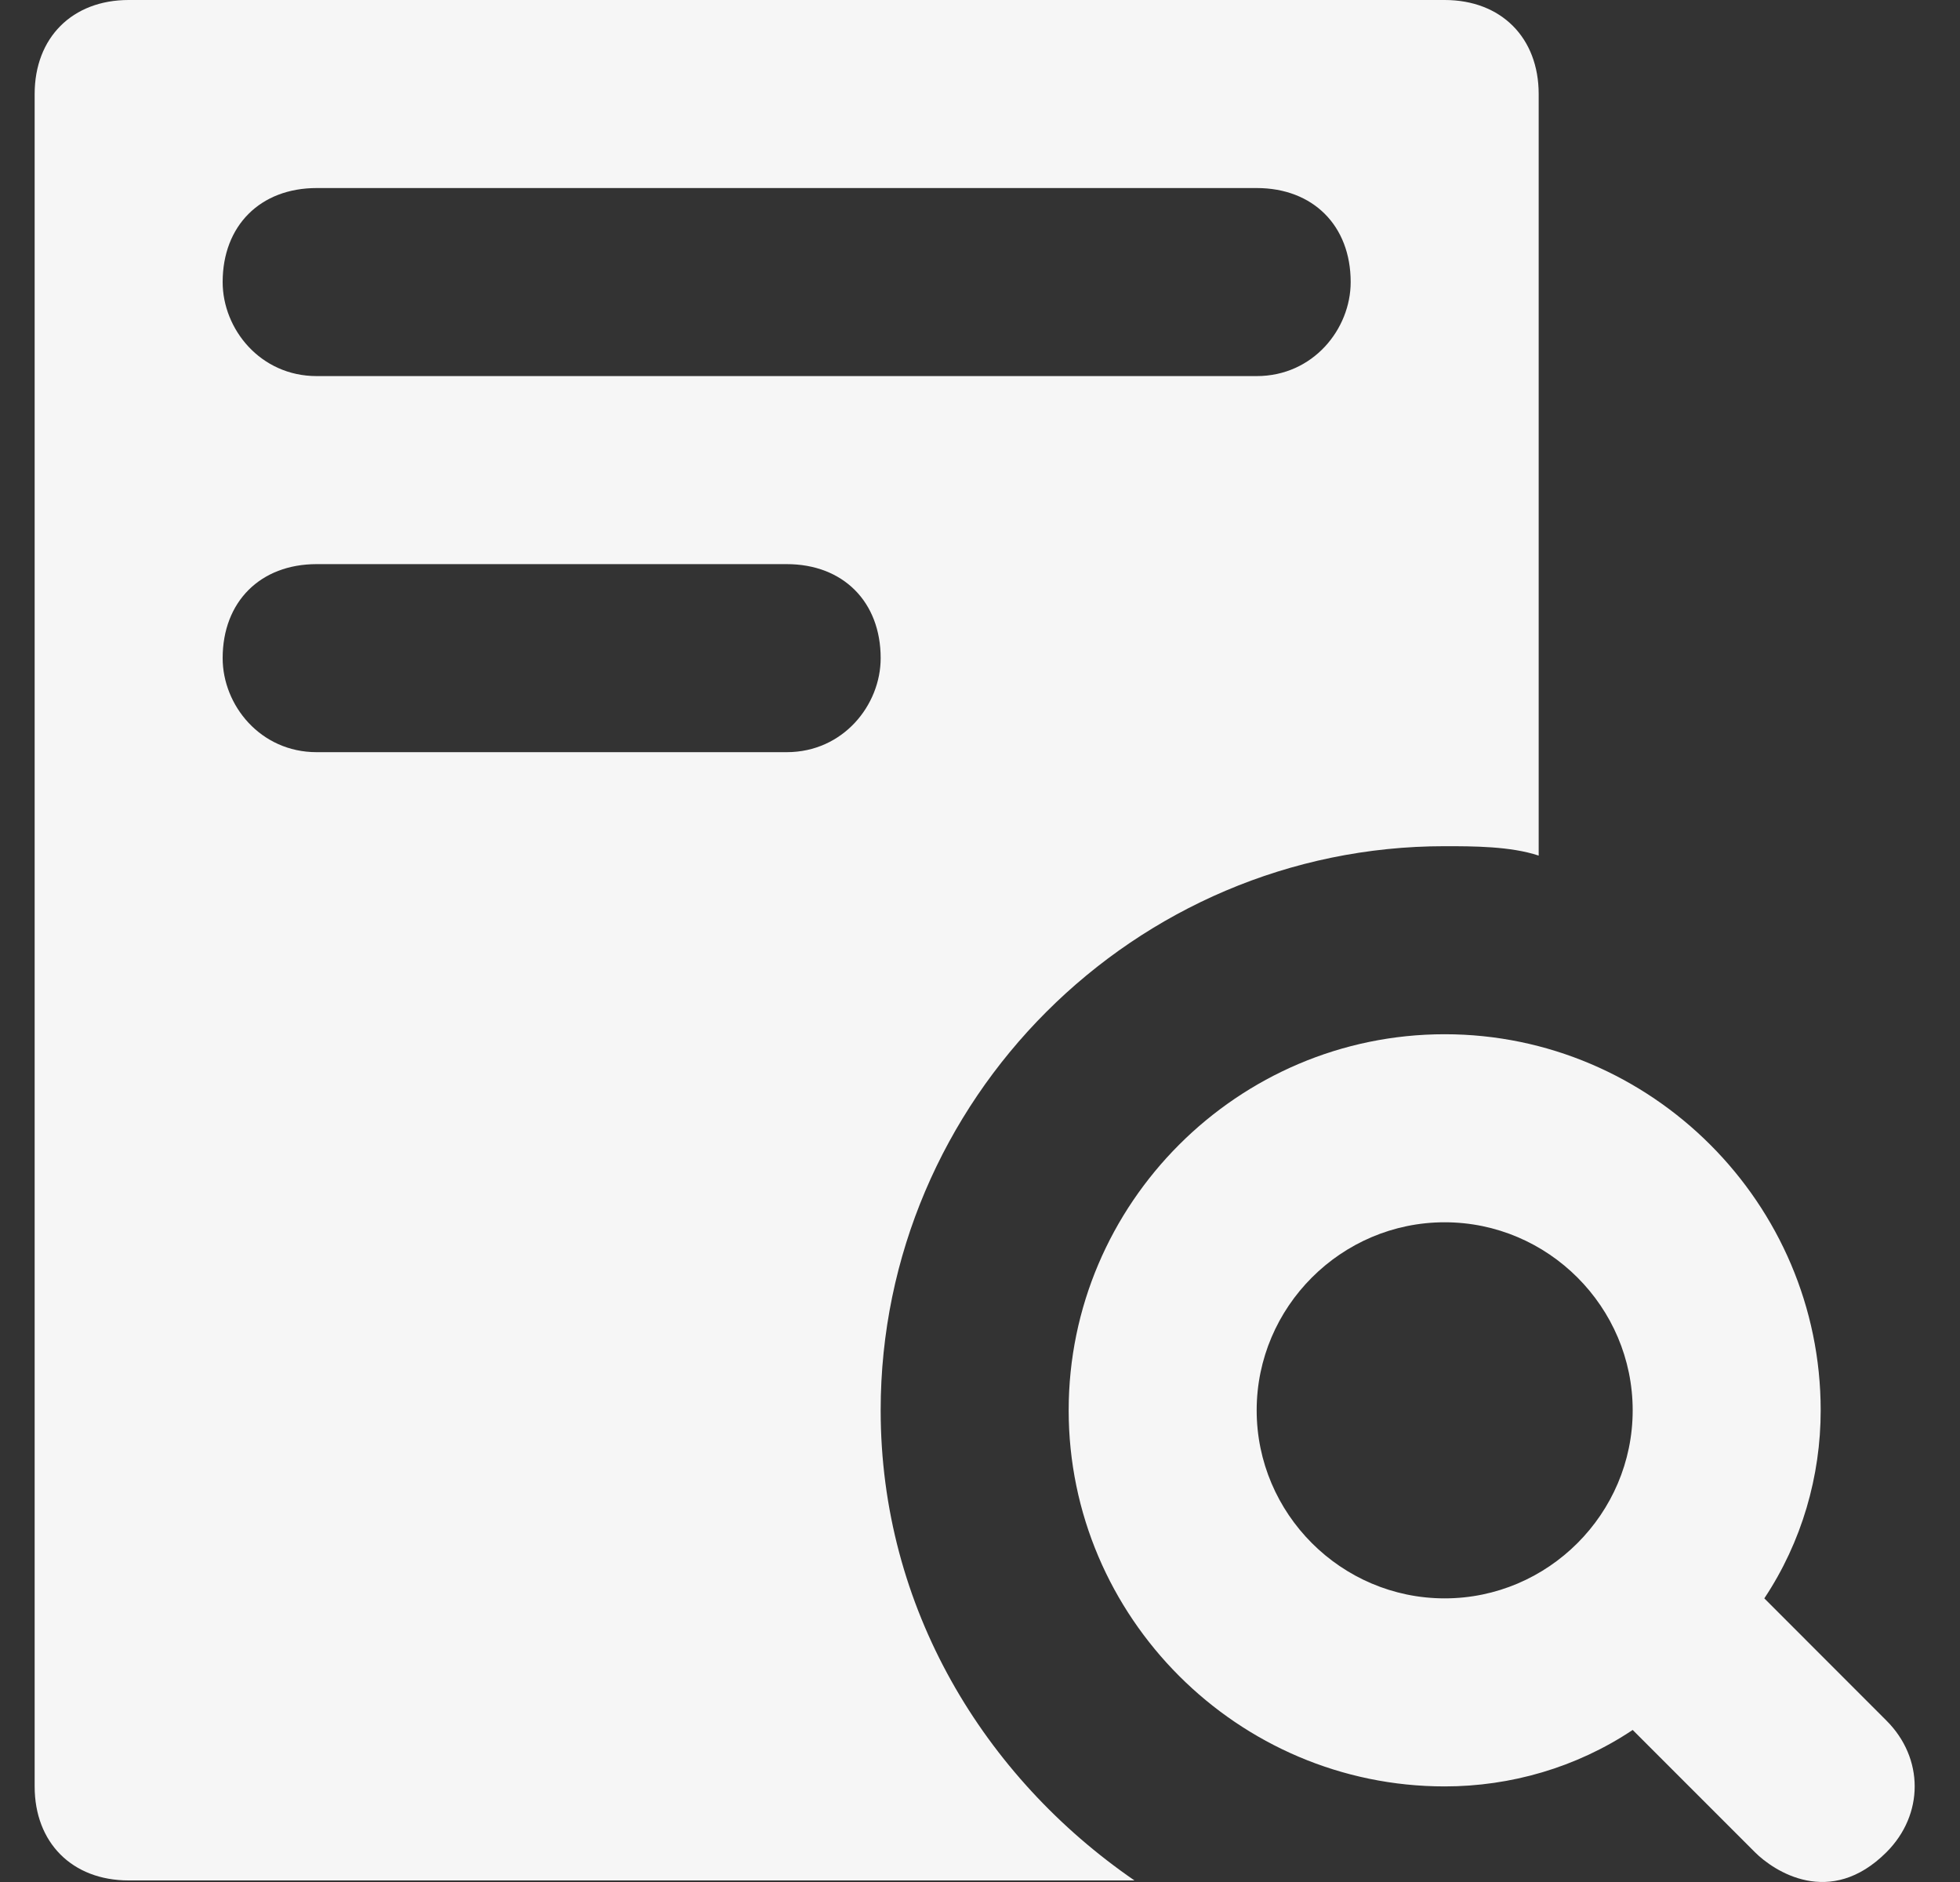 <?xml version="1.0" encoding="utf-8"?>
<svg xmlns="http://www.w3.org/2000/svg" fill="none" height="24" viewBox="0 0 25 24" width="25">
<rect x="0" y="0" width="25" height="24" fill="#333333" stroke="none"/>
<path d="M24.062 21.942L22.504 20.383C22.983 19.663 23.223 18.824 23.223 17.985C23.223 15.347 21.065 13.189 18.427 13.189C15.789 13.189 13.631 15.347 13.631 17.985C13.631 20.623 15.789 22.781 18.427 22.781C19.267 22.781 20.106 22.541 20.825 22.061L22.384 23.62C22.624 23.86 23.343 24.339 24.062 23.62C24.542 23.14 24.542 22.421 24.062 21.942ZM18.427 20.383C17.108 20.383 16.029 19.304 16.029 17.985C16.029 16.666 17.108 15.587 18.427 15.587C19.746 15.587 20.825 16.666 20.825 17.985C20.825 19.304 19.746 20.383 18.427 20.383Z" fill="#F6F6F6"/>
<path d="M18.427 0H1.641C0.922 0 0.442 0.48 0.442 1.199V22.781C0.442 23.5 0.922 23.98 1.641 23.98H14.47C12.552 22.661 11.233 20.503 11.233 17.985C11.233 14.028 14.47 10.791 18.427 10.791C18.787 10.791 19.267 10.791 19.626 10.911V1.199C19.626 0.48 19.147 0 18.427 0ZM10.034 9.592H4.039C3.32 9.592 2.84 8.992 2.84 8.393C2.84 7.674 3.32 7.194 4.039 7.194H10.034C10.754 7.194 11.233 7.674 11.233 8.393C11.233 8.992 10.754 9.592 10.034 9.592ZM16.029 4.796H4.039C3.32 4.796 2.84 4.196 2.84 3.597C2.84 2.878 3.32 2.398 4.039 2.398H16.029C16.749 2.398 17.228 2.878 17.228 3.597C17.228 4.196 16.749 4.796 16.029 4.796Z" fill="#F6F6F6"/>
</svg>